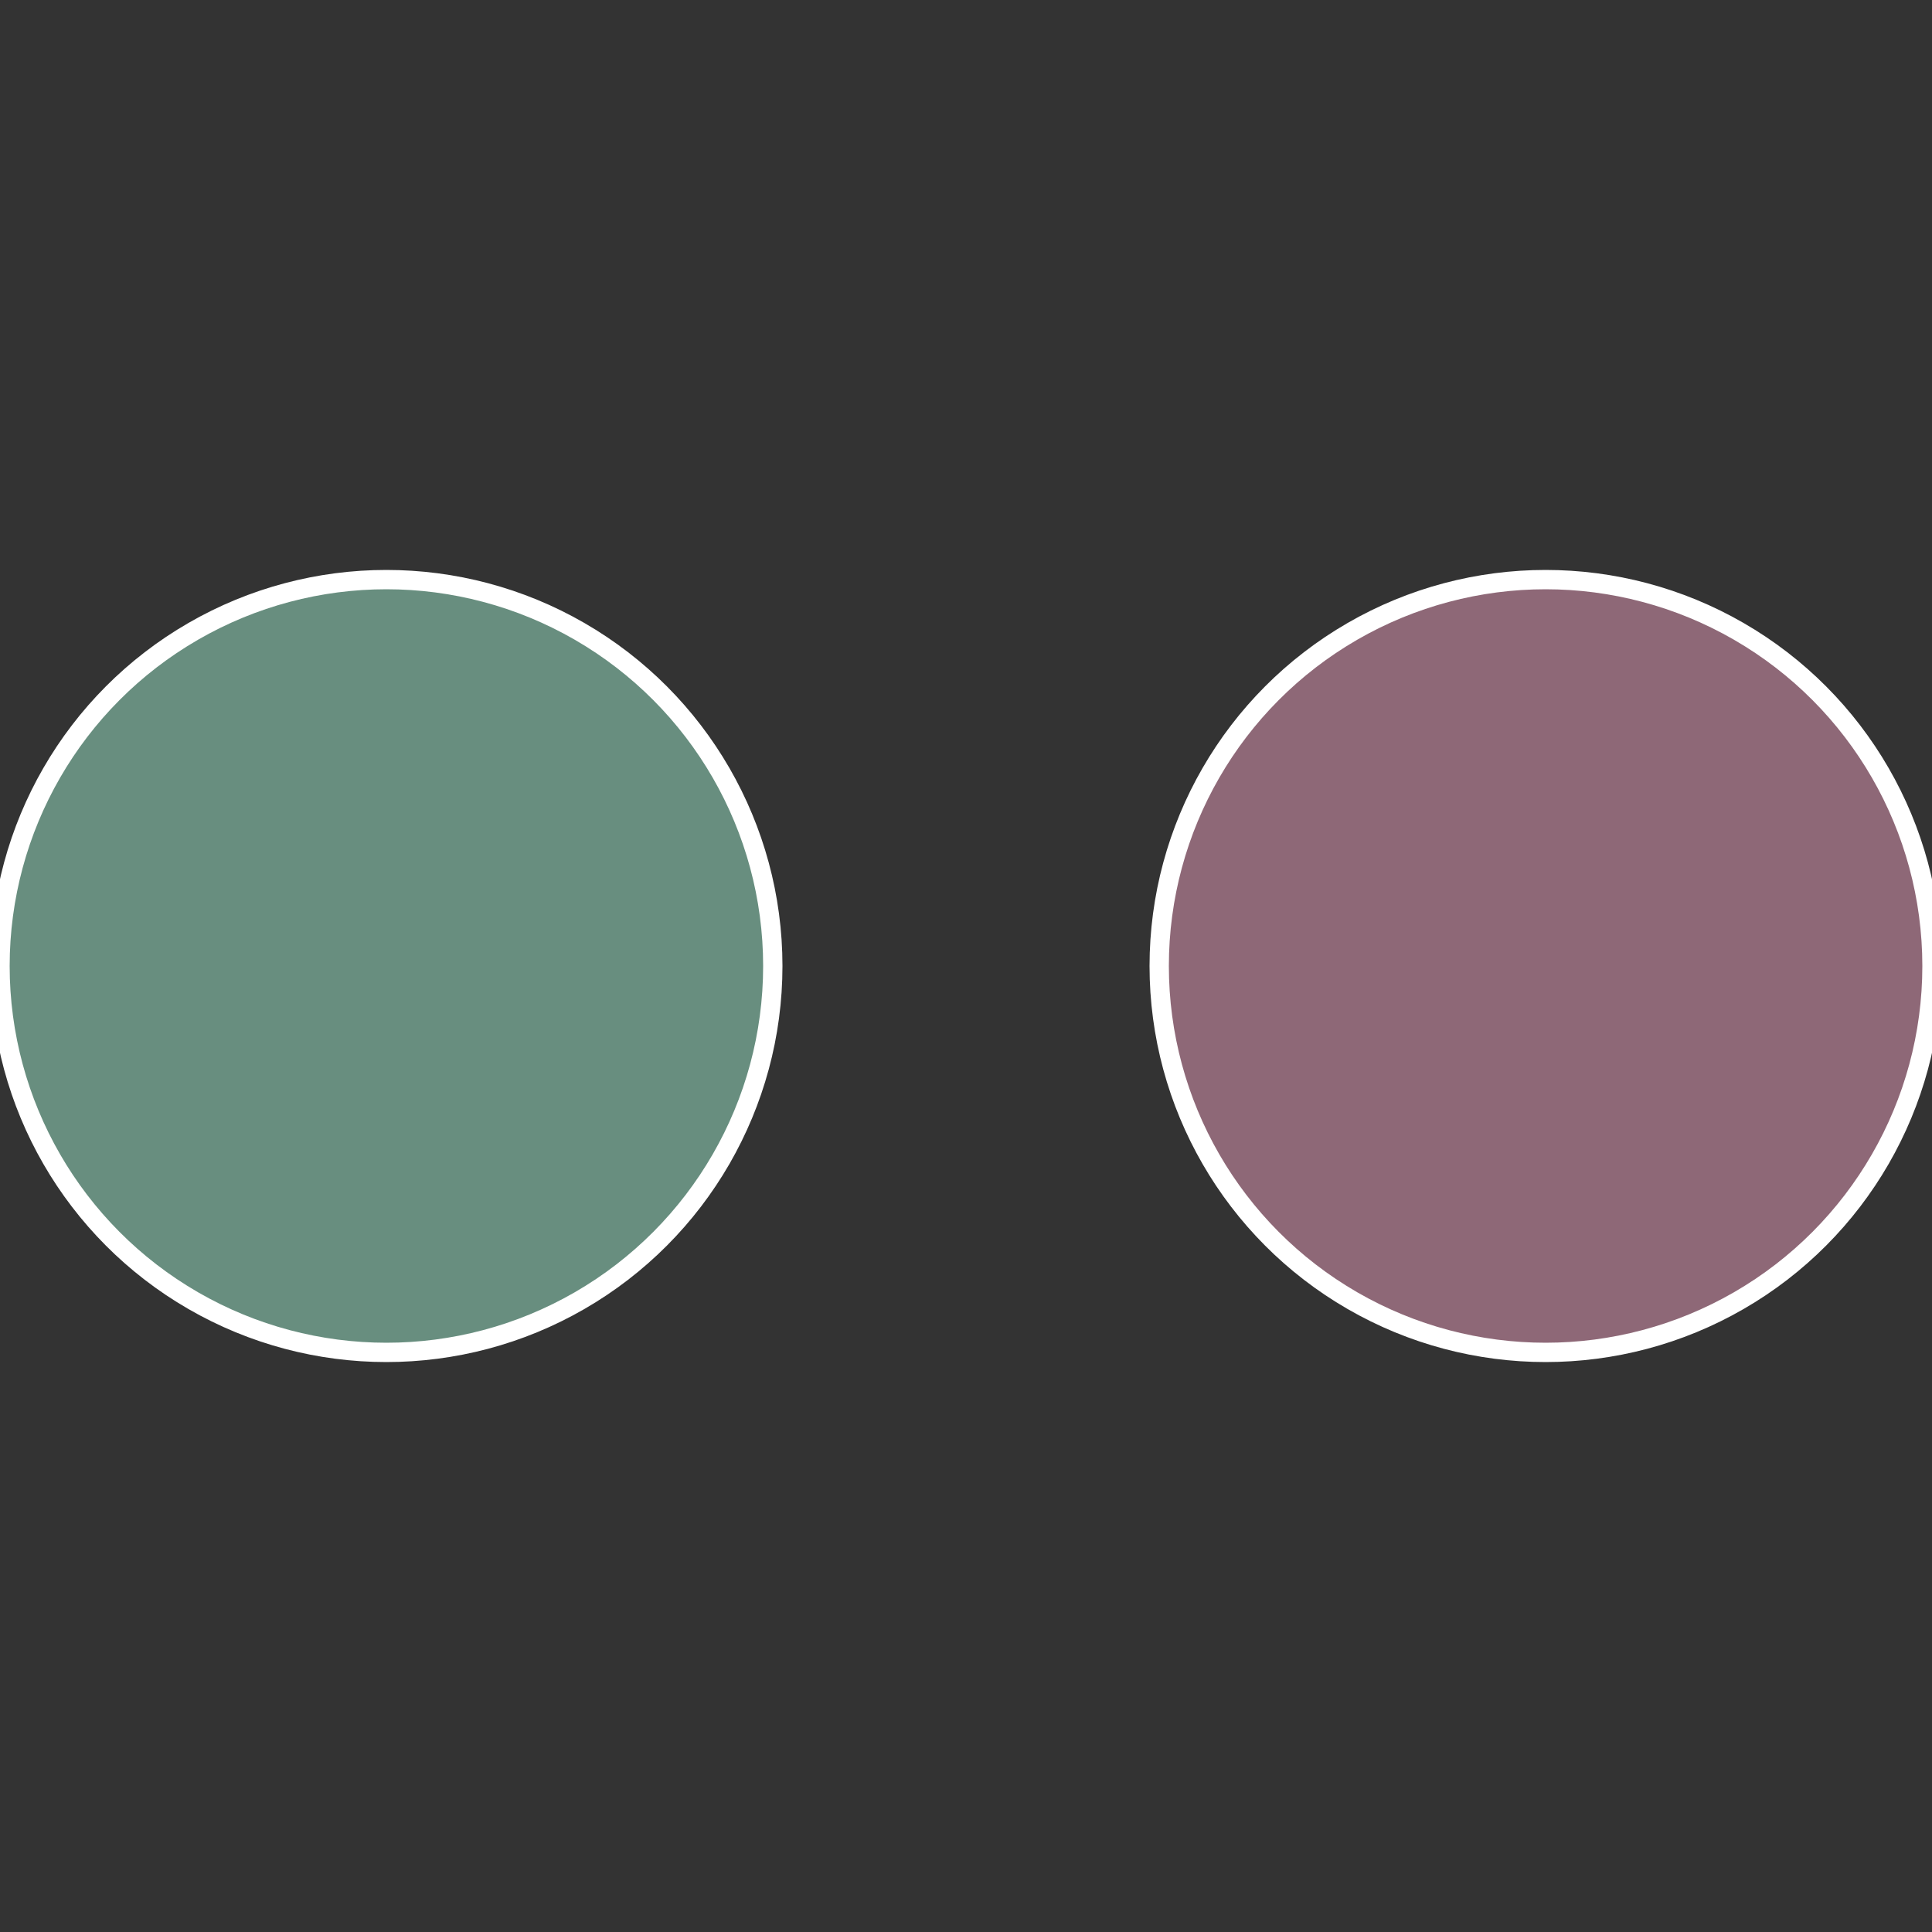 <?xml version="1.0" standalone="no"?>
<svg width="500" height="500" viewBox="-1 -1 2 2" xmlns="http://www.w3.org/2000/svg">
 
                <rect x="-1" y="-1" width="2" height="2" fill="#333333" stroke="none"/>
 
                <circle cx="0.6" cy="0" r="0.4" fill="#8e6877" stroke="#fff" stroke-width="1%" />
             
                <circle cx="-0.6" cy="7.3478807948841E-17" r="0.4" fill="#688e7f" stroke="#fff" stroke-width="1%" />
            </svg>
